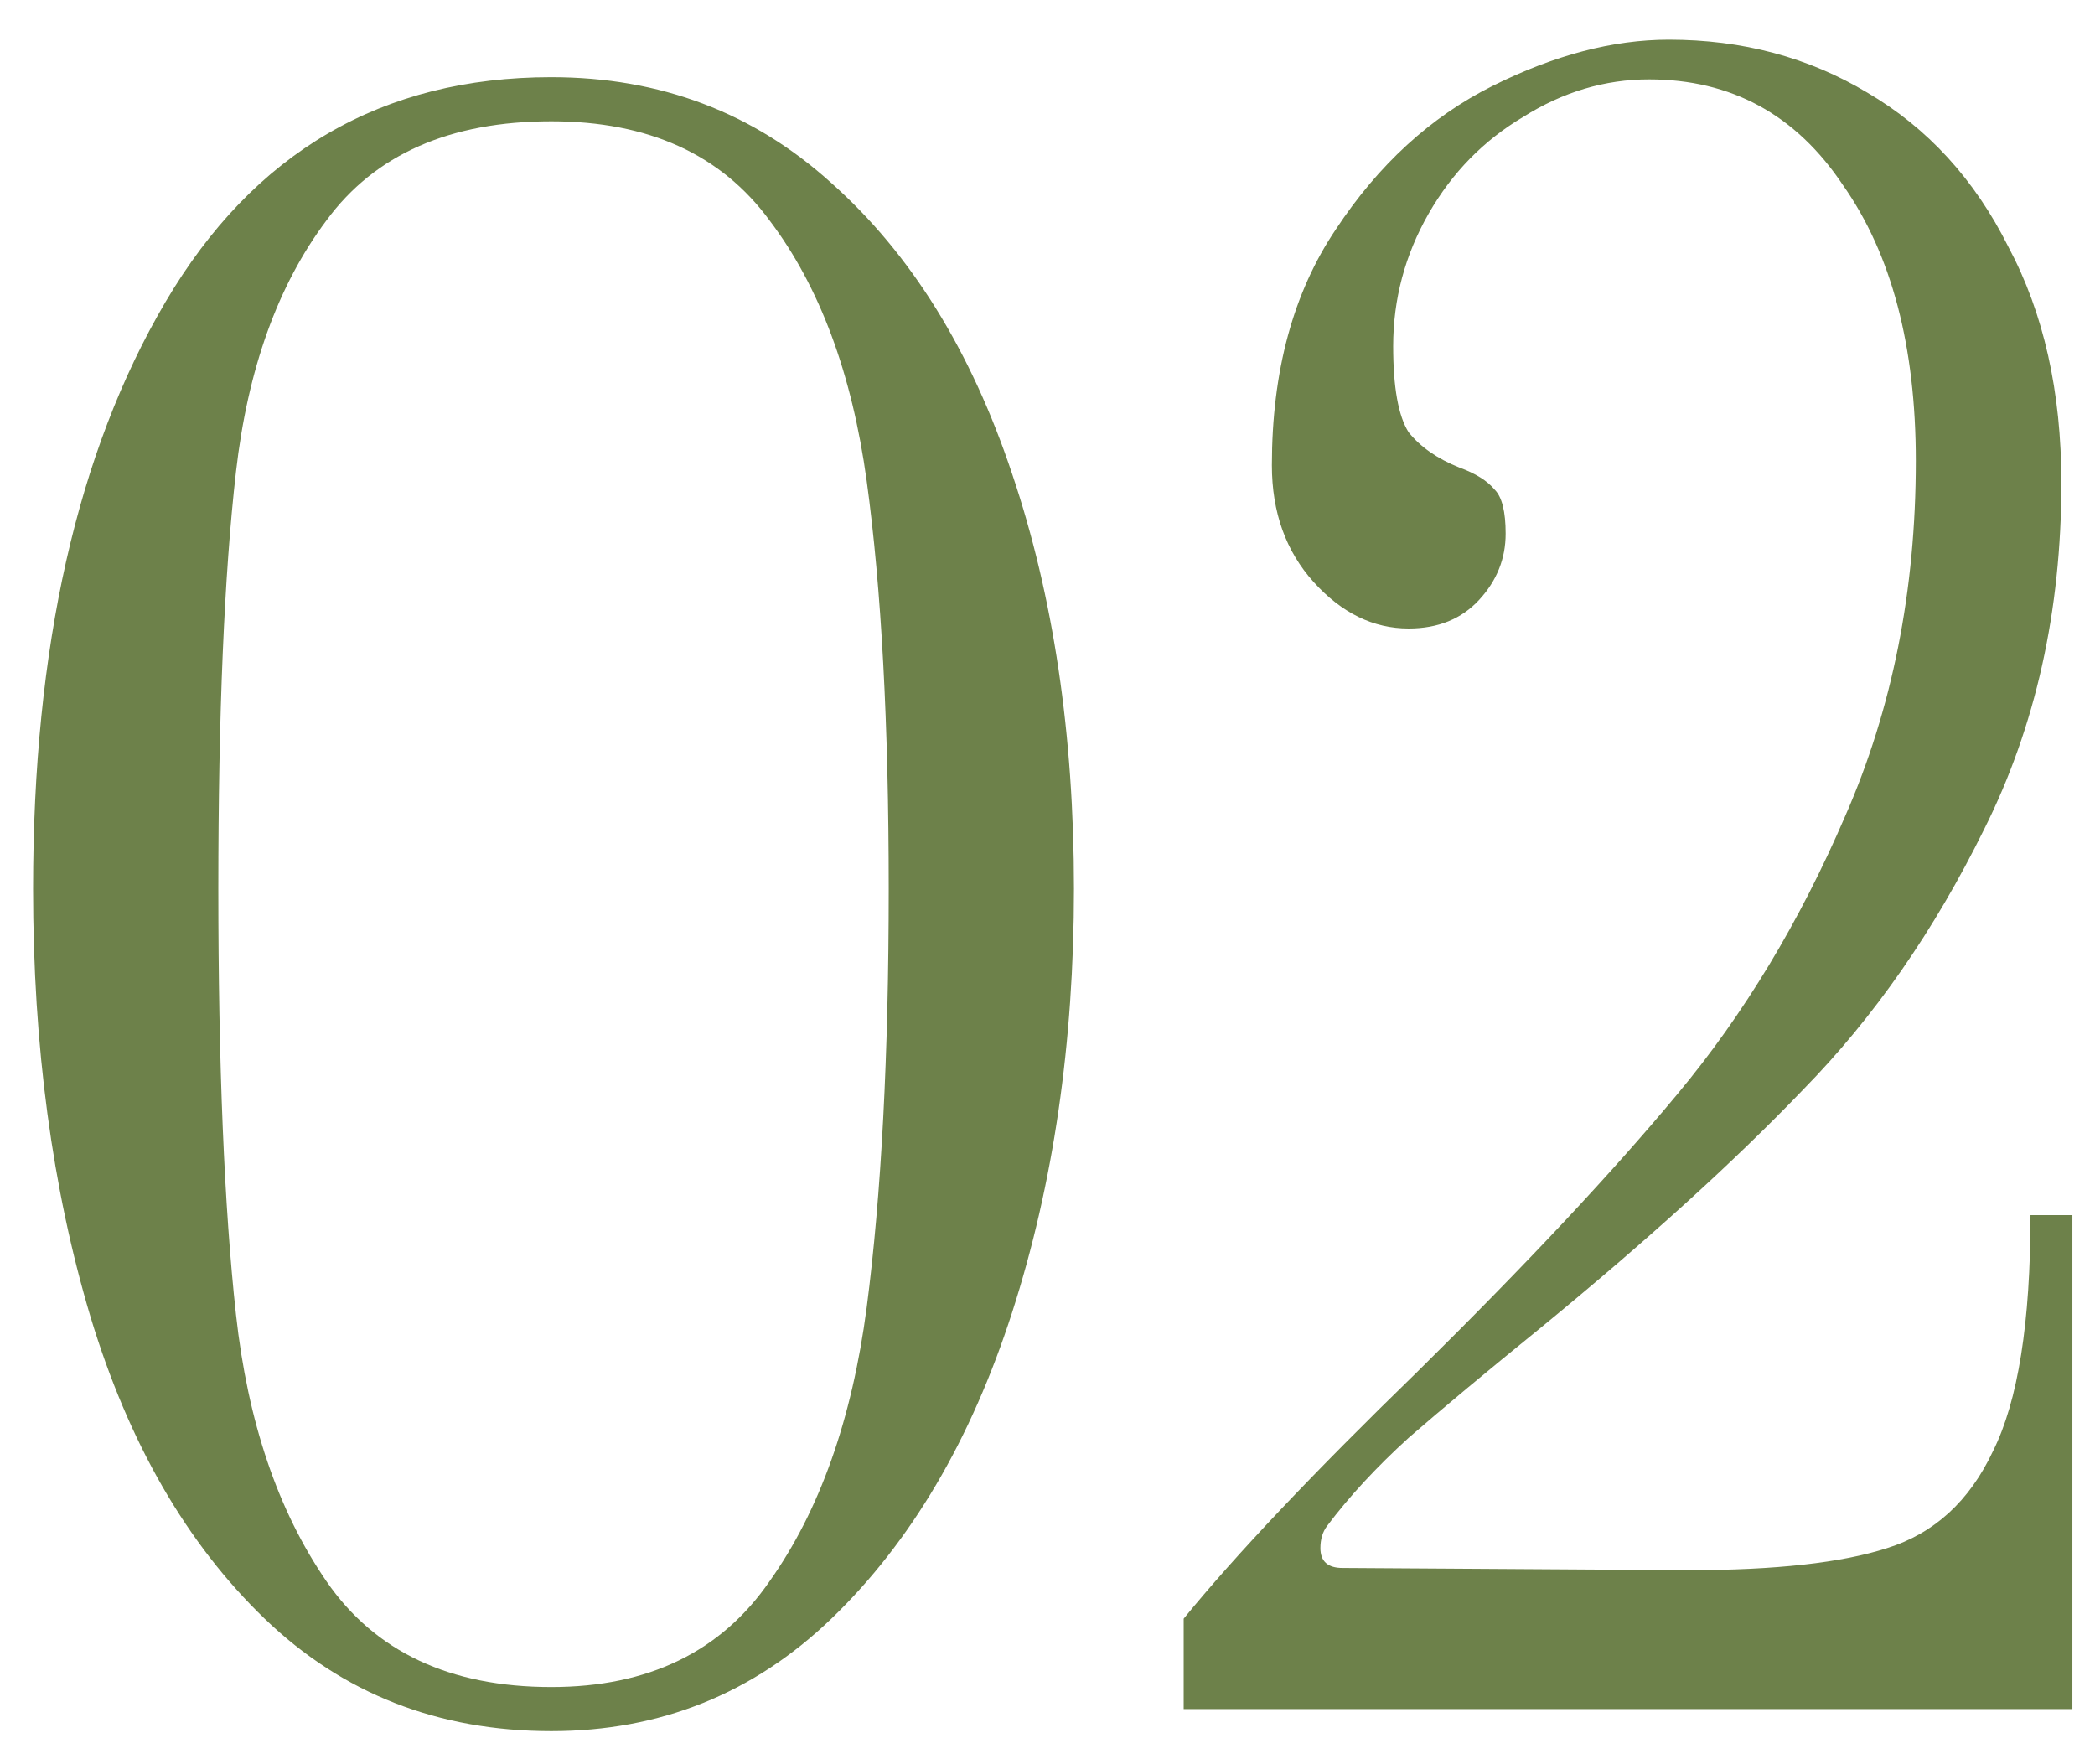 <?xml version="1.0" encoding="UTF-8"?> <svg xmlns="http://www.w3.org/2000/svg" width="38" height="32" viewBox="0 0 38 32" fill="none"><path d="M10 31.4C7.947 31.4 6.213 30.72 4.8 29.36C3.387 28 2.333 26.173 1.64 23.88C0.947 21.56 0.6 18.973 0.6 16.12C0.6 11.747 1.4 8.2 3 5.48C4.6 2.76 6.933 1.4 10 1.4C11.973 1.4 13.667 2.04 15.08 3.32C16.52 4.6 17.613 6.36 18.36 8.6C19.107 10.813 19.48 13.32 19.48 16.12C19.48 18.92 19.107 21.48 18.36 23.8C17.613 26.12 16.52 27.973 15.08 29.36C13.667 30.72 11.973 31.4 10 31.4ZM10 30.6C11.76 30.6 13.08 29.96 13.96 28.68C14.867 27.4 15.453 25.747 15.72 23.72C15.987 21.667 16.12 19.133 16.12 16.12C16.12 13.133 15.987 10.667 15.72 8.72C15.453 6.773 14.867 5.2 13.96 4C13.08 2.8 11.76 2.2 10 2.2C8.16 2.2 6.8 2.8 5.92 4C5.04 5.173 4.493 6.693 4.28 8.56C4.067 10.427 3.96 12.947 3.96 16.12C3.96 19.32 4.067 21.893 4.28 23.84C4.493 25.787 5.04 27.4 5.92 28.68C6.8 29.96 8.16 30.6 10 30.6ZM21.47 29.36C22.404 28.213 23.817 26.72 25.71 24.88C27.684 22.933 29.257 21.253 30.43 19.84C31.63 18.4 32.644 16.72 33.47 14.8C34.324 12.853 34.75 10.707 34.75 8.36C34.75 6.28 34.31 4.613 33.43 3.36C32.577 2.08 31.404 1.44 29.91 1.44C29.11 1.44 28.35 1.667 27.63 2.12C26.91 2.547 26.337 3.133 25.91 3.88C25.484 4.627 25.27 5.427 25.27 6.28C25.27 7.027 25.364 7.547 25.55 7.84C25.764 8.107 26.07 8.32 26.47 8.48C26.764 8.587 26.977 8.72 27.11 8.88C27.244 9.013 27.31 9.28 27.31 9.68C27.31 10.133 27.15 10.533 26.83 10.88C26.51 11.227 26.084 11.4 25.55 11.4C24.91 11.4 24.337 11.12 23.83 10.56C23.324 10 23.07 9.293 23.07 8.44C23.07 6.733 23.457 5.307 24.23 4.16C25.004 2.987 25.95 2.12 27.07 1.56C28.19 1 29.257 0.72 30.27 0.72C31.604 0.72 32.804 1.04 33.87 1.68C34.964 2.32 35.817 3.253 36.43 4.48C37.07 5.68 37.39 7.107 37.39 8.76C37.39 11.08 36.924 13.173 35.99 15.04C35.084 16.88 33.99 18.453 32.71 19.76C31.457 21.067 29.87 22.507 27.95 24.08C26.964 24.88 26.164 25.547 25.55 26.08C24.964 26.613 24.47 27.147 24.07 27.68C23.99 27.787 23.95 27.92 23.95 28.08C23.95 28.32 24.084 28.44 24.35 28.44L30.63 28.48C32.204 28.48 33.404 28.347 34.23 28.08C35.084 27.813 35.724 27.227 36.15 26.32C36.604 25.413 36.83 23.987 36.83 22.04H37.59V31H21.47V29.36Z" fill="#6D814A"></path></svg> 